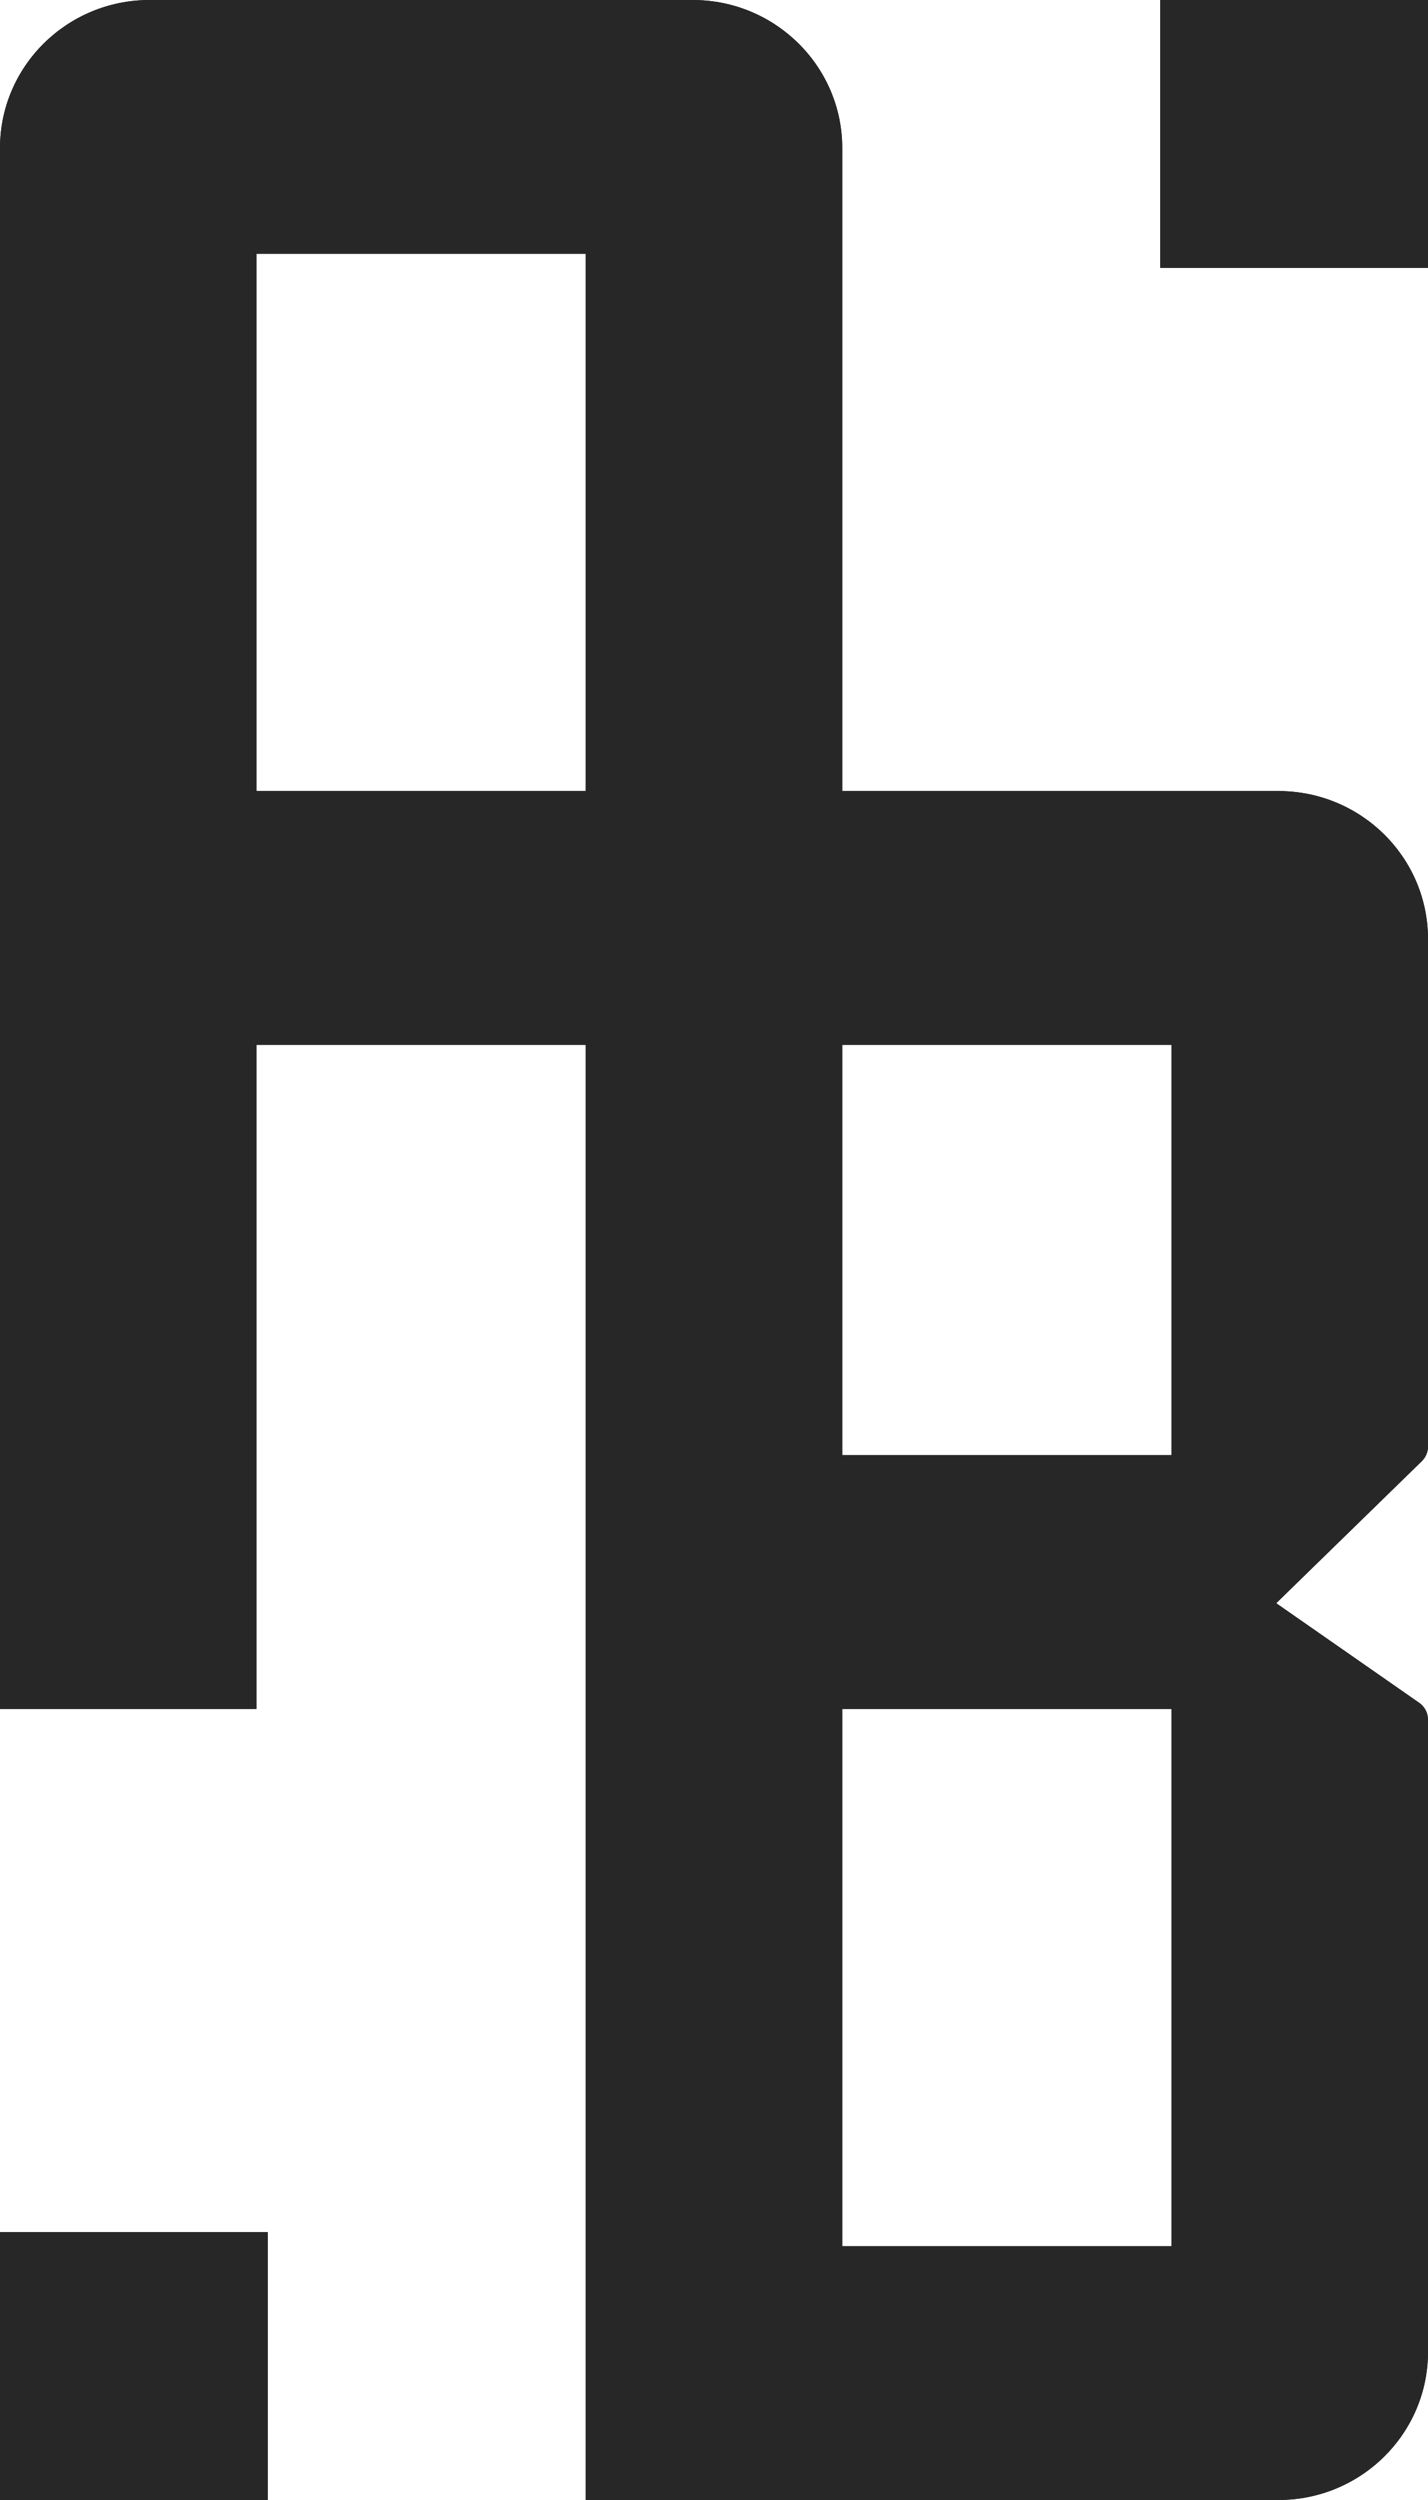 <?xml version="1.0" encoding="UTF-8"?> <svg xmlns="http://www.w3.org/2000/svg" width="48" height="84" viewBox="0 0 48 84" fill="none"> <path fill-rule="evenodd" clip-rule="evenodd" d="M8.623 57.421H0V35.106V26.579V8.528V4.975C0 2.227 2.252 0 5.03 0H23.281C26.059 0 28.311 2.227 28.311 4.975V26.579H42.97C45.748 26.579 48 28.806 48 31.553V48.602C48 48.788 47.925 48.966 47.792 49.096L42.898 53.868L47.705 57.215C47.89 57.344 48 57.556 48 57.781V79.025C48 81.772 45.748 84 42.97 84H19.689V35.106H8.623V57.421ZM8.623 8.528L19.689 8.528V26.579H8.623V8.528ZM28.311 35.106V48.893H39.377V35.106L28.311 35.106ZM28.311 57.421V75.472H39.377V57.421H28.311ZM0 75.472H8.623V84H0V75.472ZM47.999 0H39.376V8.528H47.999V0Z" fill="#272727"></path> <path fill-rule="evenodd" clip-rule="evenodd" d="M0 57.421V4.975C0 2.227 2.252 0 5.03 0H23.281C26.059 0 28.311 2.227 28.311 4.975V26.579H42.97C45.748 26.579 48 28.806 48 31.553V48.602C48 48.788 47.925 48.966 47.792 49.096L42.898 53.868L47.705 57.215C47.89 57.344 48 57.556 48 57.781V79.025C48 81.772 45.748 84 42.97 84H19.689V35.106H8.623V57.421H0ZM7.845 56.643H0.777V4.975C0.777 2.665 2.673 0.778 5.03 0.778H23.281C25.639 0.778 27.534 2.665 27.534 4.975V27.356H42.97C45.327 27.356 47.223 29.244 47.223 31.553V48.565L41.681 53.968L47.223 57.827V79.025C47.223 81.334 45.327 83.222 42.97 83.222H20.466V34.329H7.845V56.643ZM20.466 7.75V27.356H7.845V7.75L20.466 7.75ZM27.534 49.671V34.329L40.155 34.329V49.671H27.534ZM27.534 76.249V56.643H40.155V76.249H27.534ZM8.623 8.528L19.689 8.528V26.579H8.623V8.528ZM7.845 76.25H0.777V83.222H7.845V76.25ZM8.623 84H0V75.472H8.623V84ZM47.221 0.778H40.153V7.75H47.221V0.778ZM28.311 35.106L39.377 35.106V48.893H28.311V35.106ZM28.311 57.421H39.377V75.472H28.311V57.421ZM47.999 0V8.528H39.376V0H47.999Z" fill="#272727"></path> <path d="M0 75H9V84H0V75Z" fill="#272727"></path> <path fill-rule="evenodd" clip-rule="evenodd" d="M8.189 75.821H0.811V83.179H8.189V75.821ZM0 75V84H9V75H0Z" fill="#272727"></path> <path d="M39 0H48V9H39V0Z" fill="#272727"></path> <path fill-rule="evenodd" clip-rule="evenodd" d="M47.189 0.821H39.811V8.179H47.189V0.821ZM39 0V9H48V0H39Z" fill="#272727"></path> </svg> 